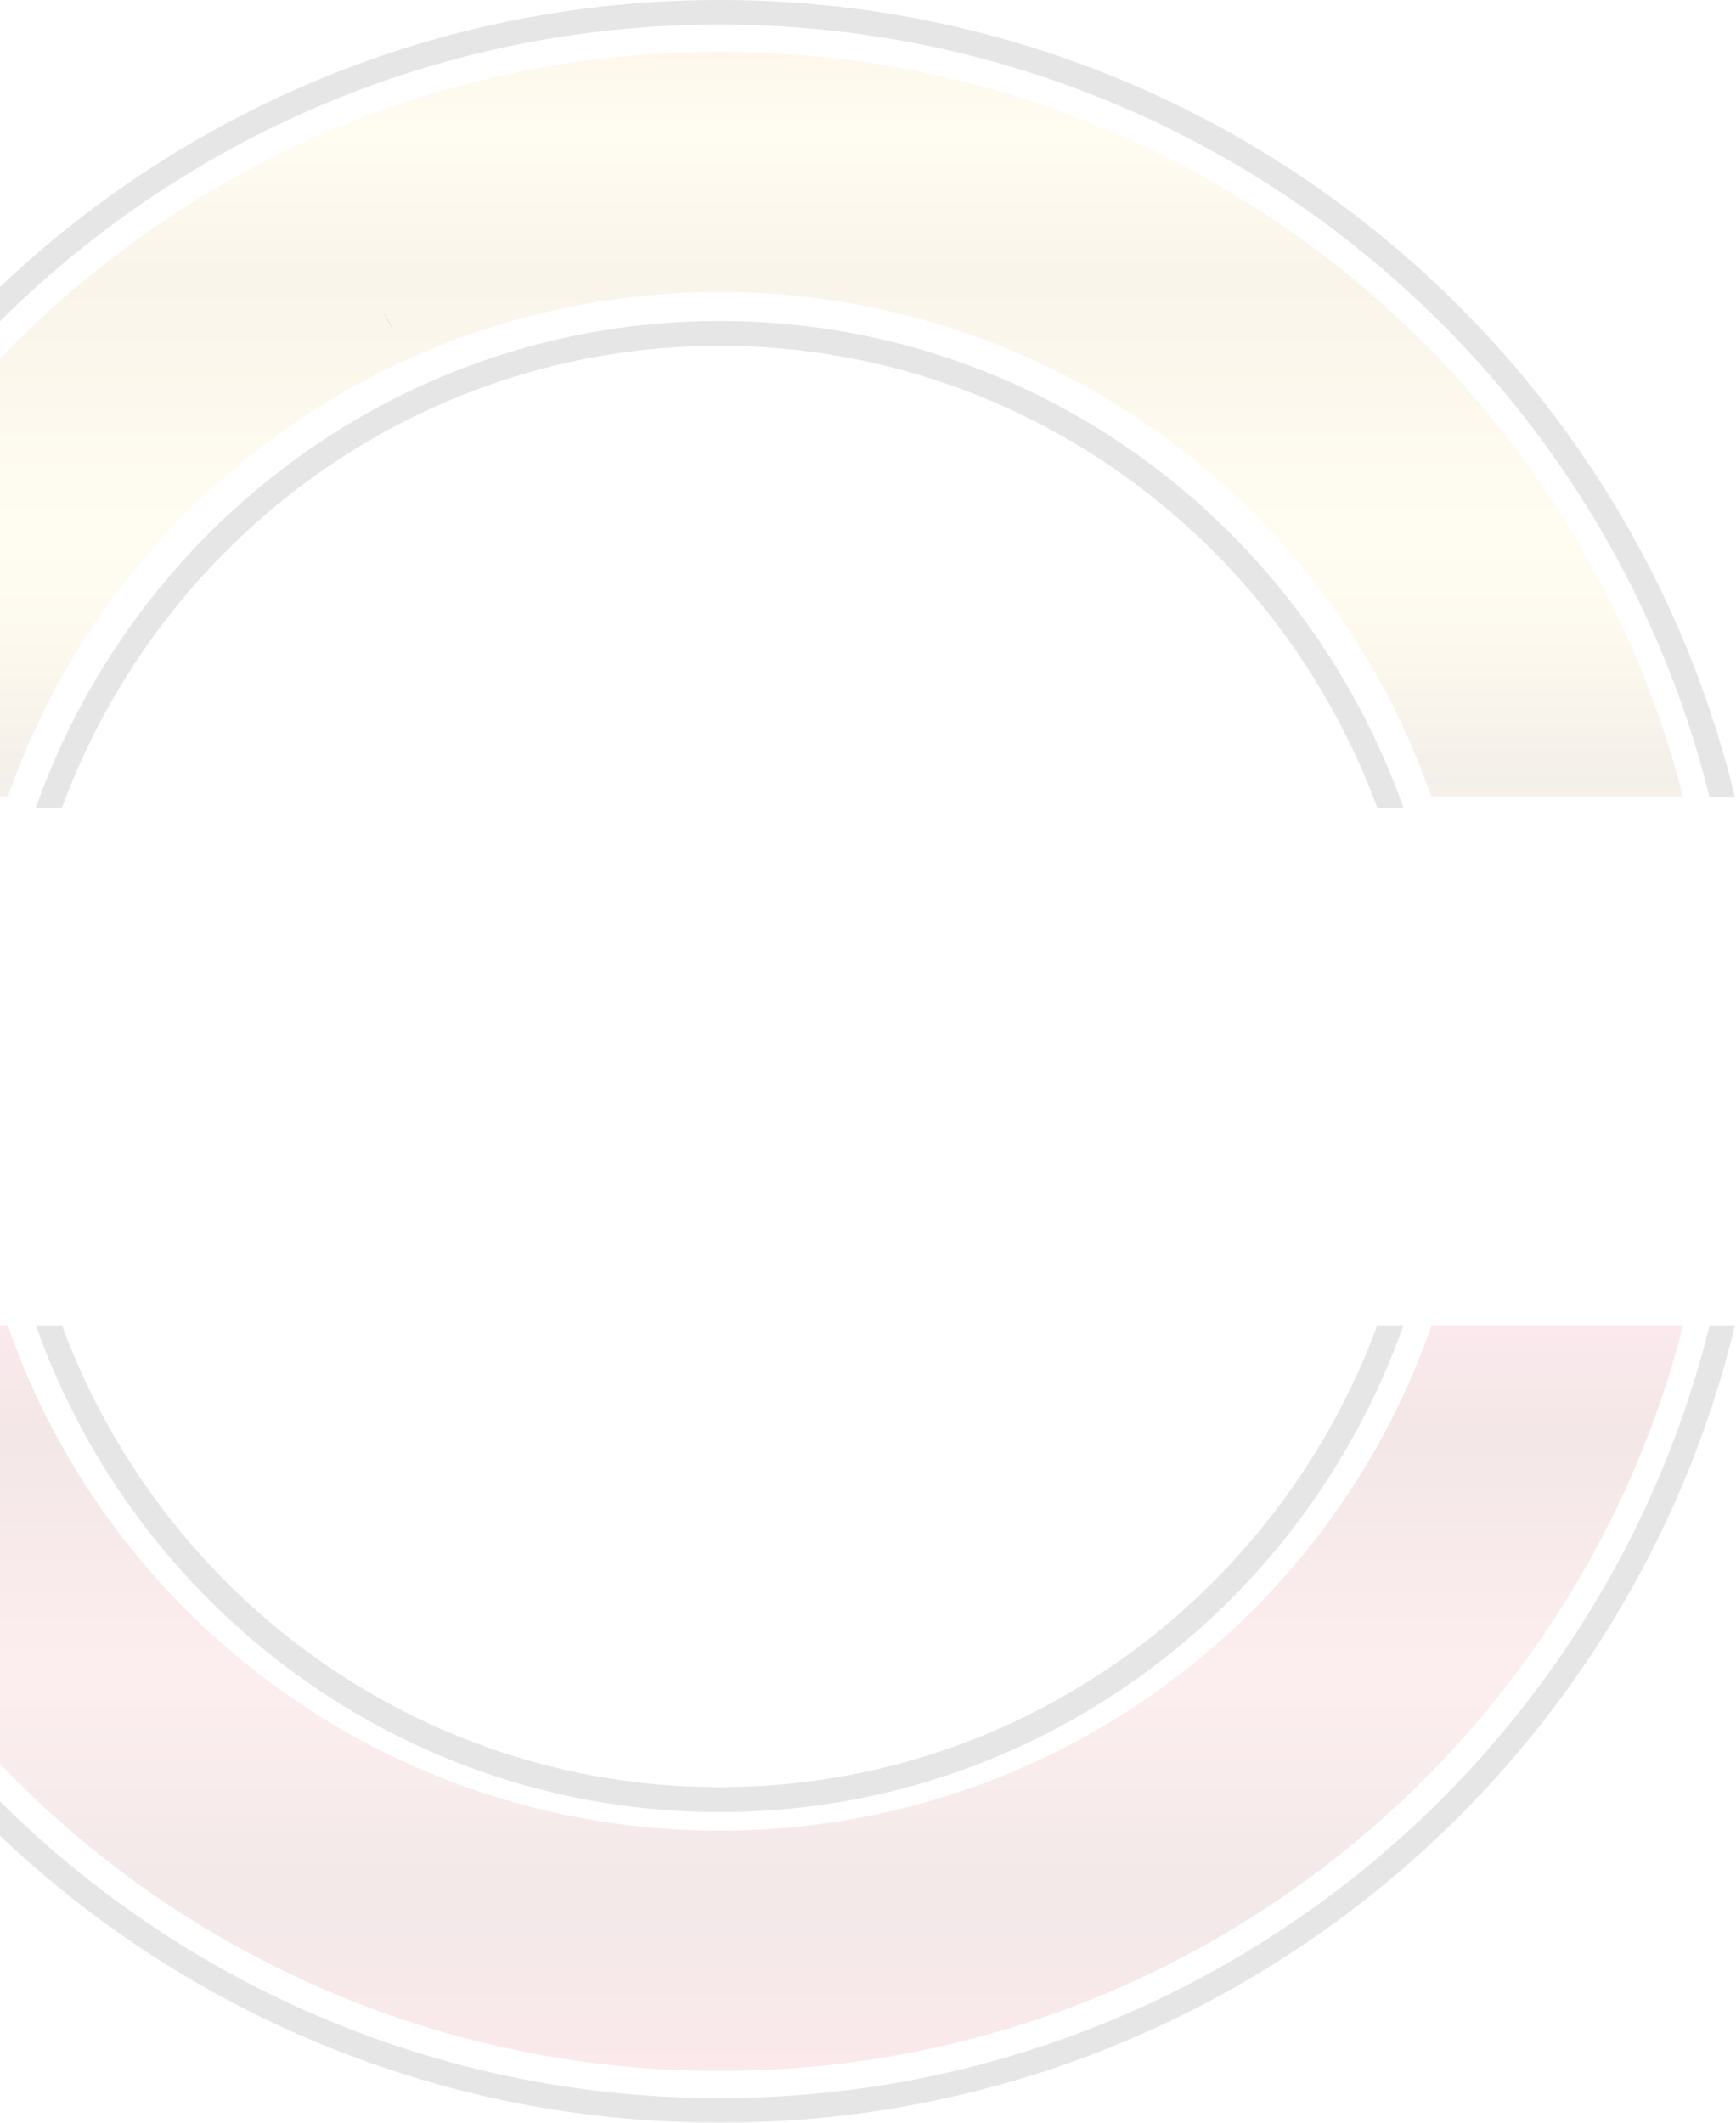<svg width="566" height="692" viewBox="0 0 566 692" fill="none" xmlns="http://www.w3.org/2000/svg">
<g clip-path="url(#clip0_6127_731)">
<g opacity="0.1">
<path fill-rule="evenodd" clip-rule="evenodd" d="M-79.517 259.922C-43.883 120.217 83.248 16.878 234.627 16.878C386.006 16.878 513.138 120.217 548.771 259.922H466.742C433.547 164.058 342.171 95.191 234.627 95.191C127.083 95.191 35.707 164.058 2.512 259.922H-79.517Z" fill="url(#paint0_linear_6127_731)"/>
<path fill-rule="evenodd" clip-rule="evenodd" d="M548.771 432.078C513.129 571.773 385.998 675.121 234.627 675.121C83.257 675.121 -43.883 571.782 -79.517 432.078H2.512C35.707 527.942 127.083 596.809 234.627 596.809C342.171 596.809 433.547 527.942 466.742 432.078H548.771Z" fill="url(#paint1_linear_6127_731)"/>
<path fill-rule="evenodd" clip-rule="evenodd" d="M457.568 432.078C424.798 524.567 337.355 590.731 234.627 590.731C131.899 590.731 44.456 524.558 11.686 432.078H20.216C52.623 520.004 136.385 582.63 234.627 582.63C332.869 582.63 416.631 520.004 449.038 432.078H457.568Z" fill="#010101"/>
<path fill-rule="evenodd" clip-rule="evenodd" d="M234.627 0C395.126 0 529.663 110.808 565.661 259.922H557.394C521.579 115.265 390.667 8.006 234.627 8.006C78.587 8.006 -52.324 115.265 -88.14 259.922H-96.407C-60.409 110.808 74.128 0 234.627 0Z" fill="#010101"/>
<path fill-rule="evenodd" clip-rule="evenodd" d="M234.627 104.644C337.355 104.644 424.798 170.817 457.568 263.298H449.038C416.631 175.371 332.869 112.745 234.627 112.745C136.385 112.745 52.623 175.371 20.216 263.298H11.686C44.456 170.808 131.899 104.644 234.627 104.644Z" fill="#010101"/>
<path fill-rule="evenodd" clip-rule="evenodd" d="M565.661 432.078C529.663 581.192 395.126 691.999 234.627 691.999C74.128 691.999 -60.409 581.192 -96.407 432.078H-88.14C-52.324 576.726 78.587 683.985 234.627 683.985C390.667 683.985 521.579 576.726 557.394 432.078H565.661Z" fill="#010101"/>
<path d="M126.768 104.644C126.707 104.678 126.621 104.721 126.535 104.773C126.612 104.73 126.69 104.687 126.768 104.644Z" stroke="#010101" stroke-width="5" stroke-miterlimit="10"/>
</g>
</g>
<defs>
<linearGradient id="paint0_linear_6127_731" x1="234.627" y1="259.922" x2="234.627" y2="16.878" gradientUnits="userSpaceOnUse">
<stop stop-color="#B6832A"/>
<stop offset="0.02" stop-color="#855C24"/>
<stop offset="0.19" stop-color="#E7B845"/>
<stop offset="0.35" stop-color="#FEEB7A"/>
<stop offset="0.54" stop-color="#E7B845"/>
<stop offset="0.7" stop-color="#CC962B"/>
<stop offset="0.89" stop-color="#FEE173"/>
<stop offset="1" stop-color="#F1B937"/>
</linearGradient>
<linearGradient id="paint1_linear_6127_731" x1="234.618" y1="675.121" x2="234.618" y2="432.078" gradientUnits="userSpaceOnUse">
<stop stop-color="#DB2436"/>
<stop offset="0.08" stop-color="#BB212E"/>
<stop offset="0.19" stop-color="#8F1F24"/>
<stop offset="0.25" stop-color="#7F1E20"/>
<stop offset="0.33" stop-color="#A42F35"/>
<stop offset="0.42" stop-color="#C74048"/>
<stop offset="0.49" stop-color="#DC4A54"/>
<stop offset="0.54" stop-color="#E44E59"/>
<stop offset="0.84" stop-color="#8F0C10"/>
<stop offset="0.87" stop-color="#960D15"/>
<stop offset="0.92" stop-color="#AB1225"/>
<stop offset="0.98" stop-color="#CD1A3F"/>
<stop offset="1" stop-color="#DA1E49"/>
</linearGradient>
<clipPath id="clip0_6127_731">
<rect width="566" height="692" fill="white"/>
</clipPath>
</defs>
</svg>
